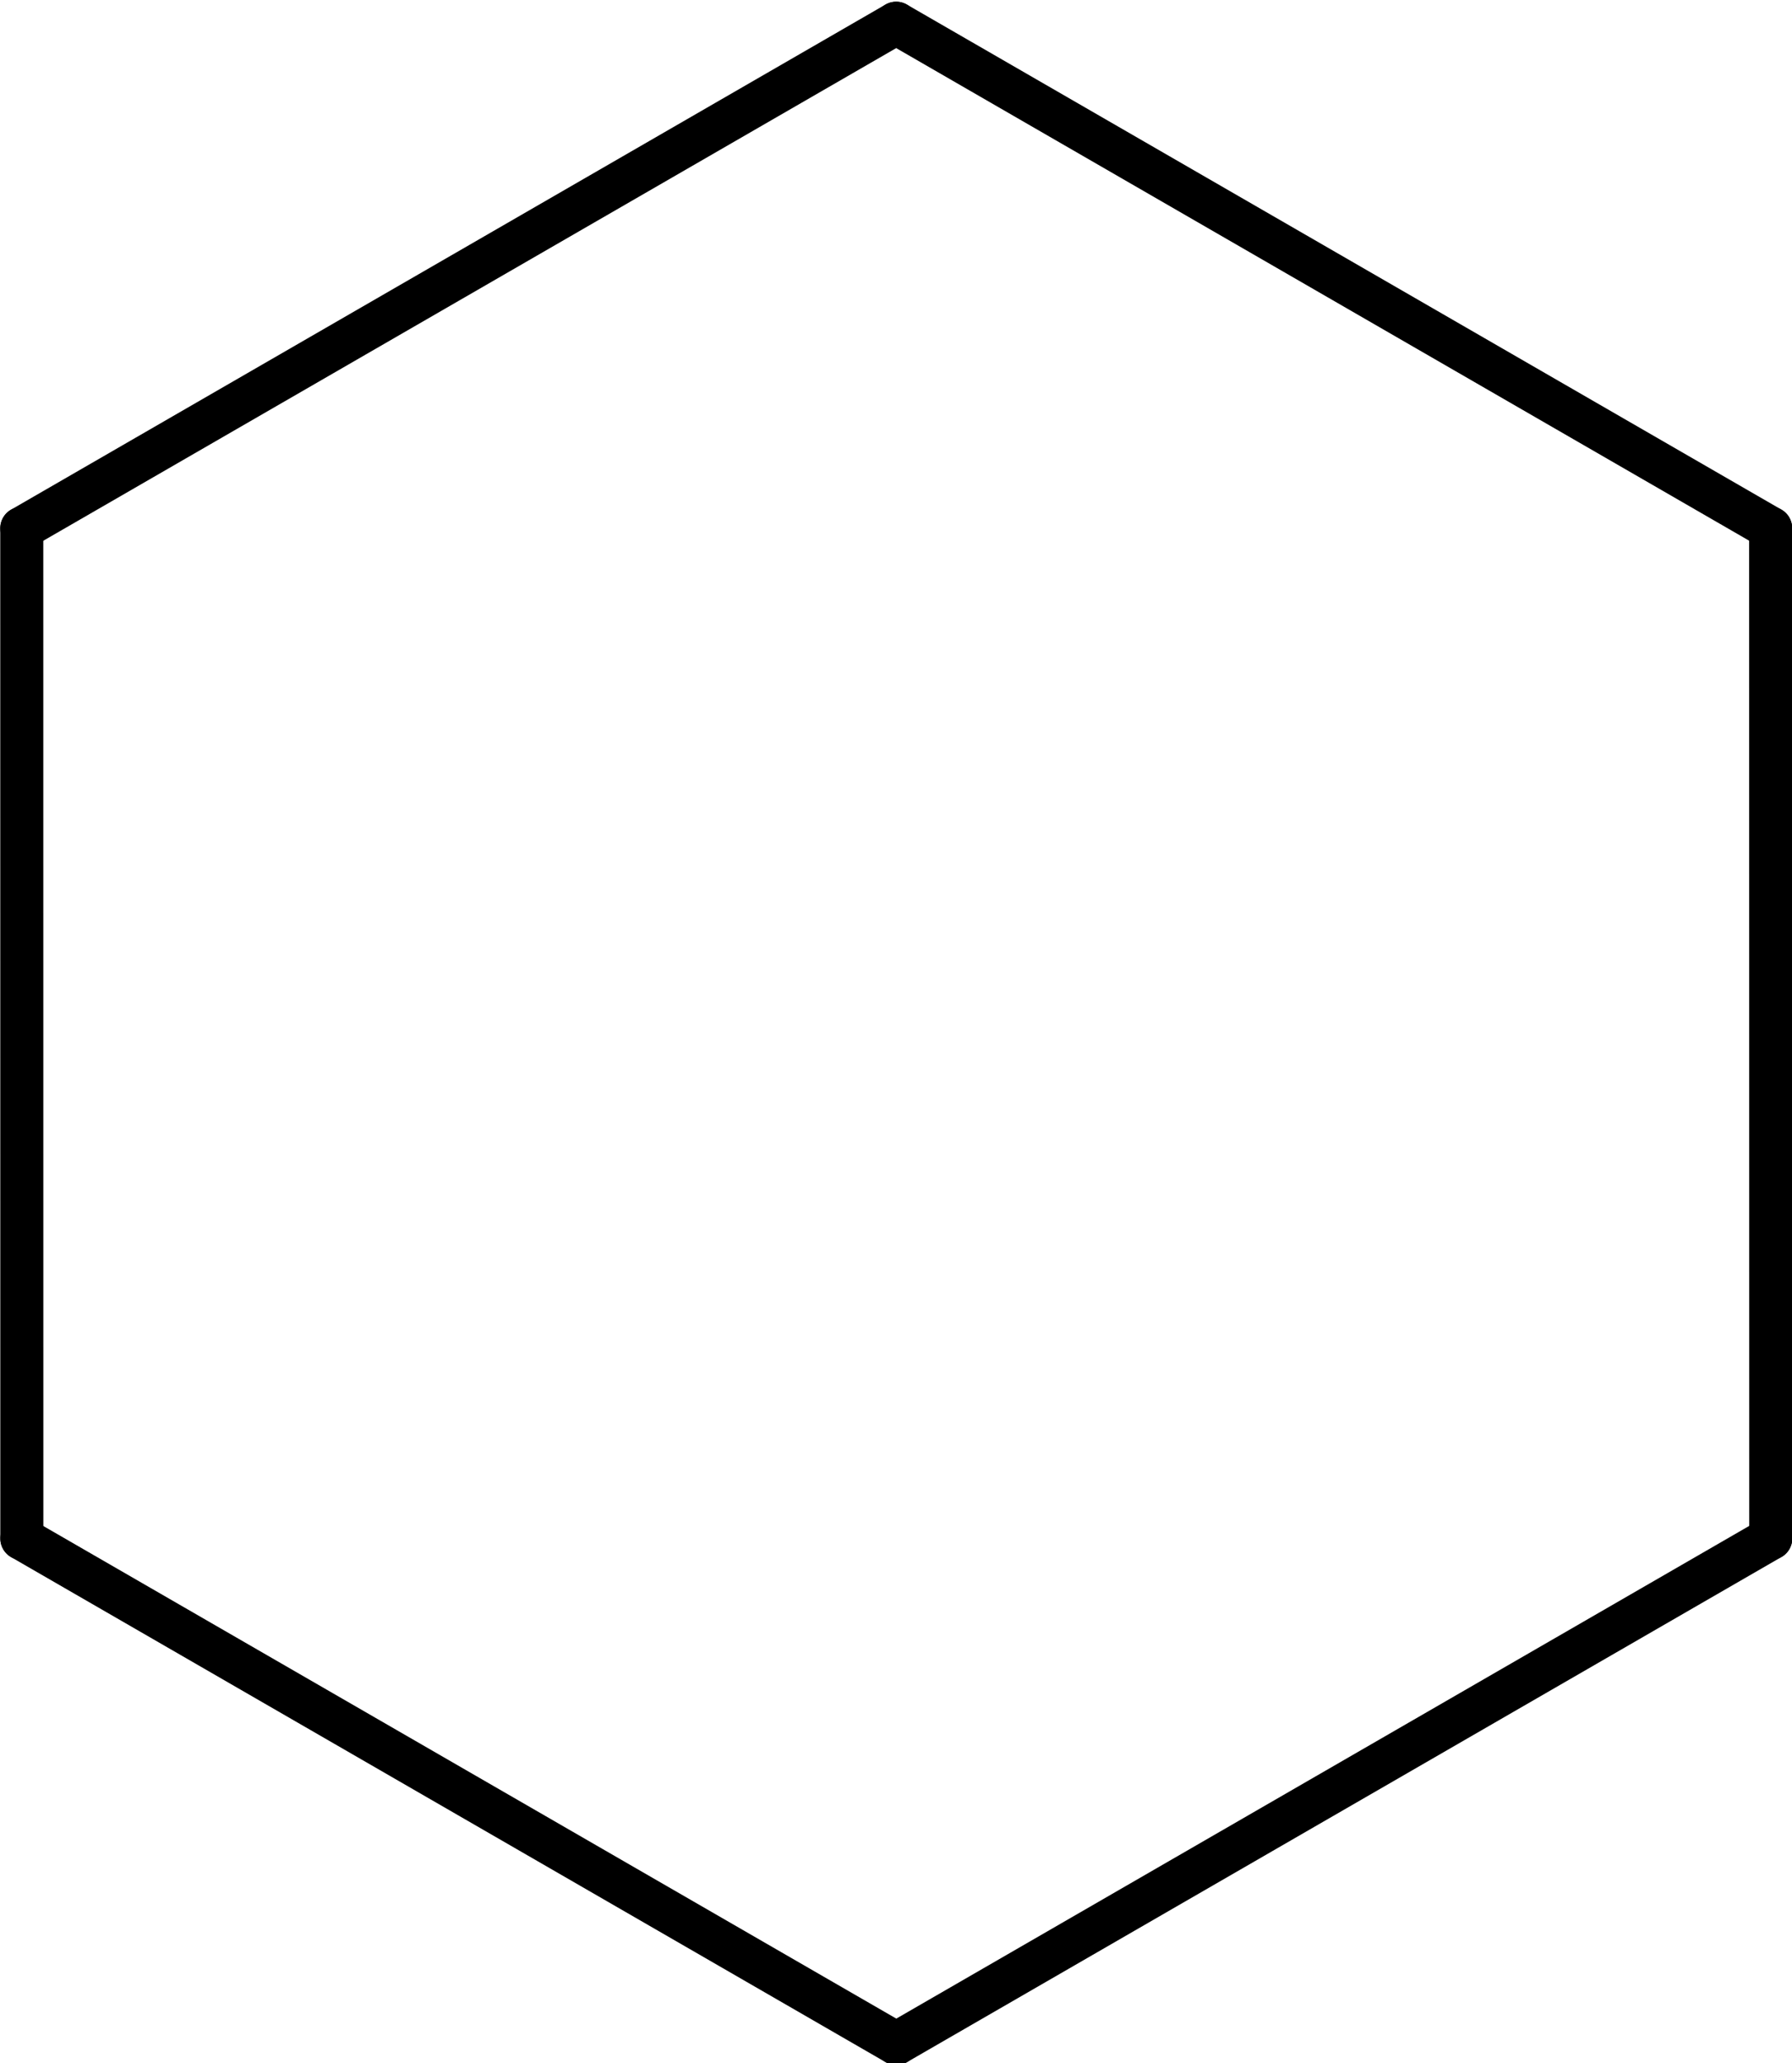 <?xml version="1.0" encoding="UTF-8" standalone="no"?>
<svg
   xmlns:dc="http://purl.org/dc/elements/1.1/"
   xmlns:cc="http://web.resource.org/cc/"
   xmlns:rdf="http://www.w3.org/1999/02/22-rdf-syntax-ns#"
   xmlns:svg="http://www.w3.org/2000/svg"
   xmlns="http://www.w3.org/2000/svg"
   xmlns:sodipodi="http://sodipodi.sourceforge.net/DTD/sodipodi-0.dtd"
   xmlns:inkscape="http://www.inkscape.org/namespaces/inkscape"
   height="230.19"
   version="1.0"
   viewBox="0 0 703 995"
   width="200"
   id="svg2"
   sodipodi:version="0.32"
   inkscape:version="0.45"
   sodipodi:docname="C1CCCCC1.svg"
   sodipodi:docbase="/home/quasar/wikipedia/chemicals"
   inkscape:output_extension="org.inkscape.output.svg.inkscape"
   sodipodi:modified="true">
  <defs
     id="defs31" />
  <sodipodi:namedview
     inkscape:window-height="611"
     inkscape:window-width="749"
     inkscape:pageshadow="2"
     inkscape:pageopacity="0.0"
     guidetolerance="10.0"
     gridtolerance="10.0"
     objecttolerance="10.0"
     borderopacity="1.0"
     bordercolor="#666666"
     pagecolor="#ffffff"
     id="base"
     width="200px"
     height="240px"
     inkscape:object-bbox="true"
     showgrid="true"
     inkscape:zoom="1.5469959"
     inkscape:cx="152.13176"
     inkscape:cy="117.61588"
     inkscape:window-x="380"
     inkscape:window-y="189"
     inkscape:current-layer="svg2" />
  <g
     font-size="12pt"
     id="g4"
     style="font-size:15px;stroke-linecap:round;font-family:Helvetica"
     transform="matrix(20.758,0.638,-0.638,20.758,-6587.544,-5750.103)">
    <g
       id="g6"
       style="stroke:#000000;stroke-width:1">
      <line
         x1="363.881"
         x2="343.938"
         y1="301.561"
         y2="313.909"
         id="line8" />
    </g>
    <g
       id="g10"
       style="stroke:#000000;stroke-width:1">
      <line
         x1="363.158"
         x2="363.881"
         y1="278.117"
         y2="301.561"
         id="line12" />
    </g>
    <g
       id="g14"
       style="stroke:#000000;stroke-width:1">
      <line
         x1="322.552"
         x2="342.494"
         y1="279.367"
         y2="267.02"
         id="line16" />
    </g>
    <g
       id="g18"
       style="stroke:#000000;stroke-width:1">
      <line
         x1="323.274"
         x2="322.552"
         y1="302.812"
         y2="279.367"
         id="line20" />
    </g>
    <g
       id="g22"
       style="stroke:#000000;stroke-width:1">
      <line
         x1="343.938"
         x2="323.274"
         y1="313.909"
         y2="302.812"
         id="line24" />
    </g>
    <g
       id="g26"
       style="stroke:#000000;stroke-width:1">
      <line
         x1="342.494"
         x2="363.158"
         y1="267.02"
         y2="278.117"
         id="line28" />
    </g>
  </g>
</svg>
